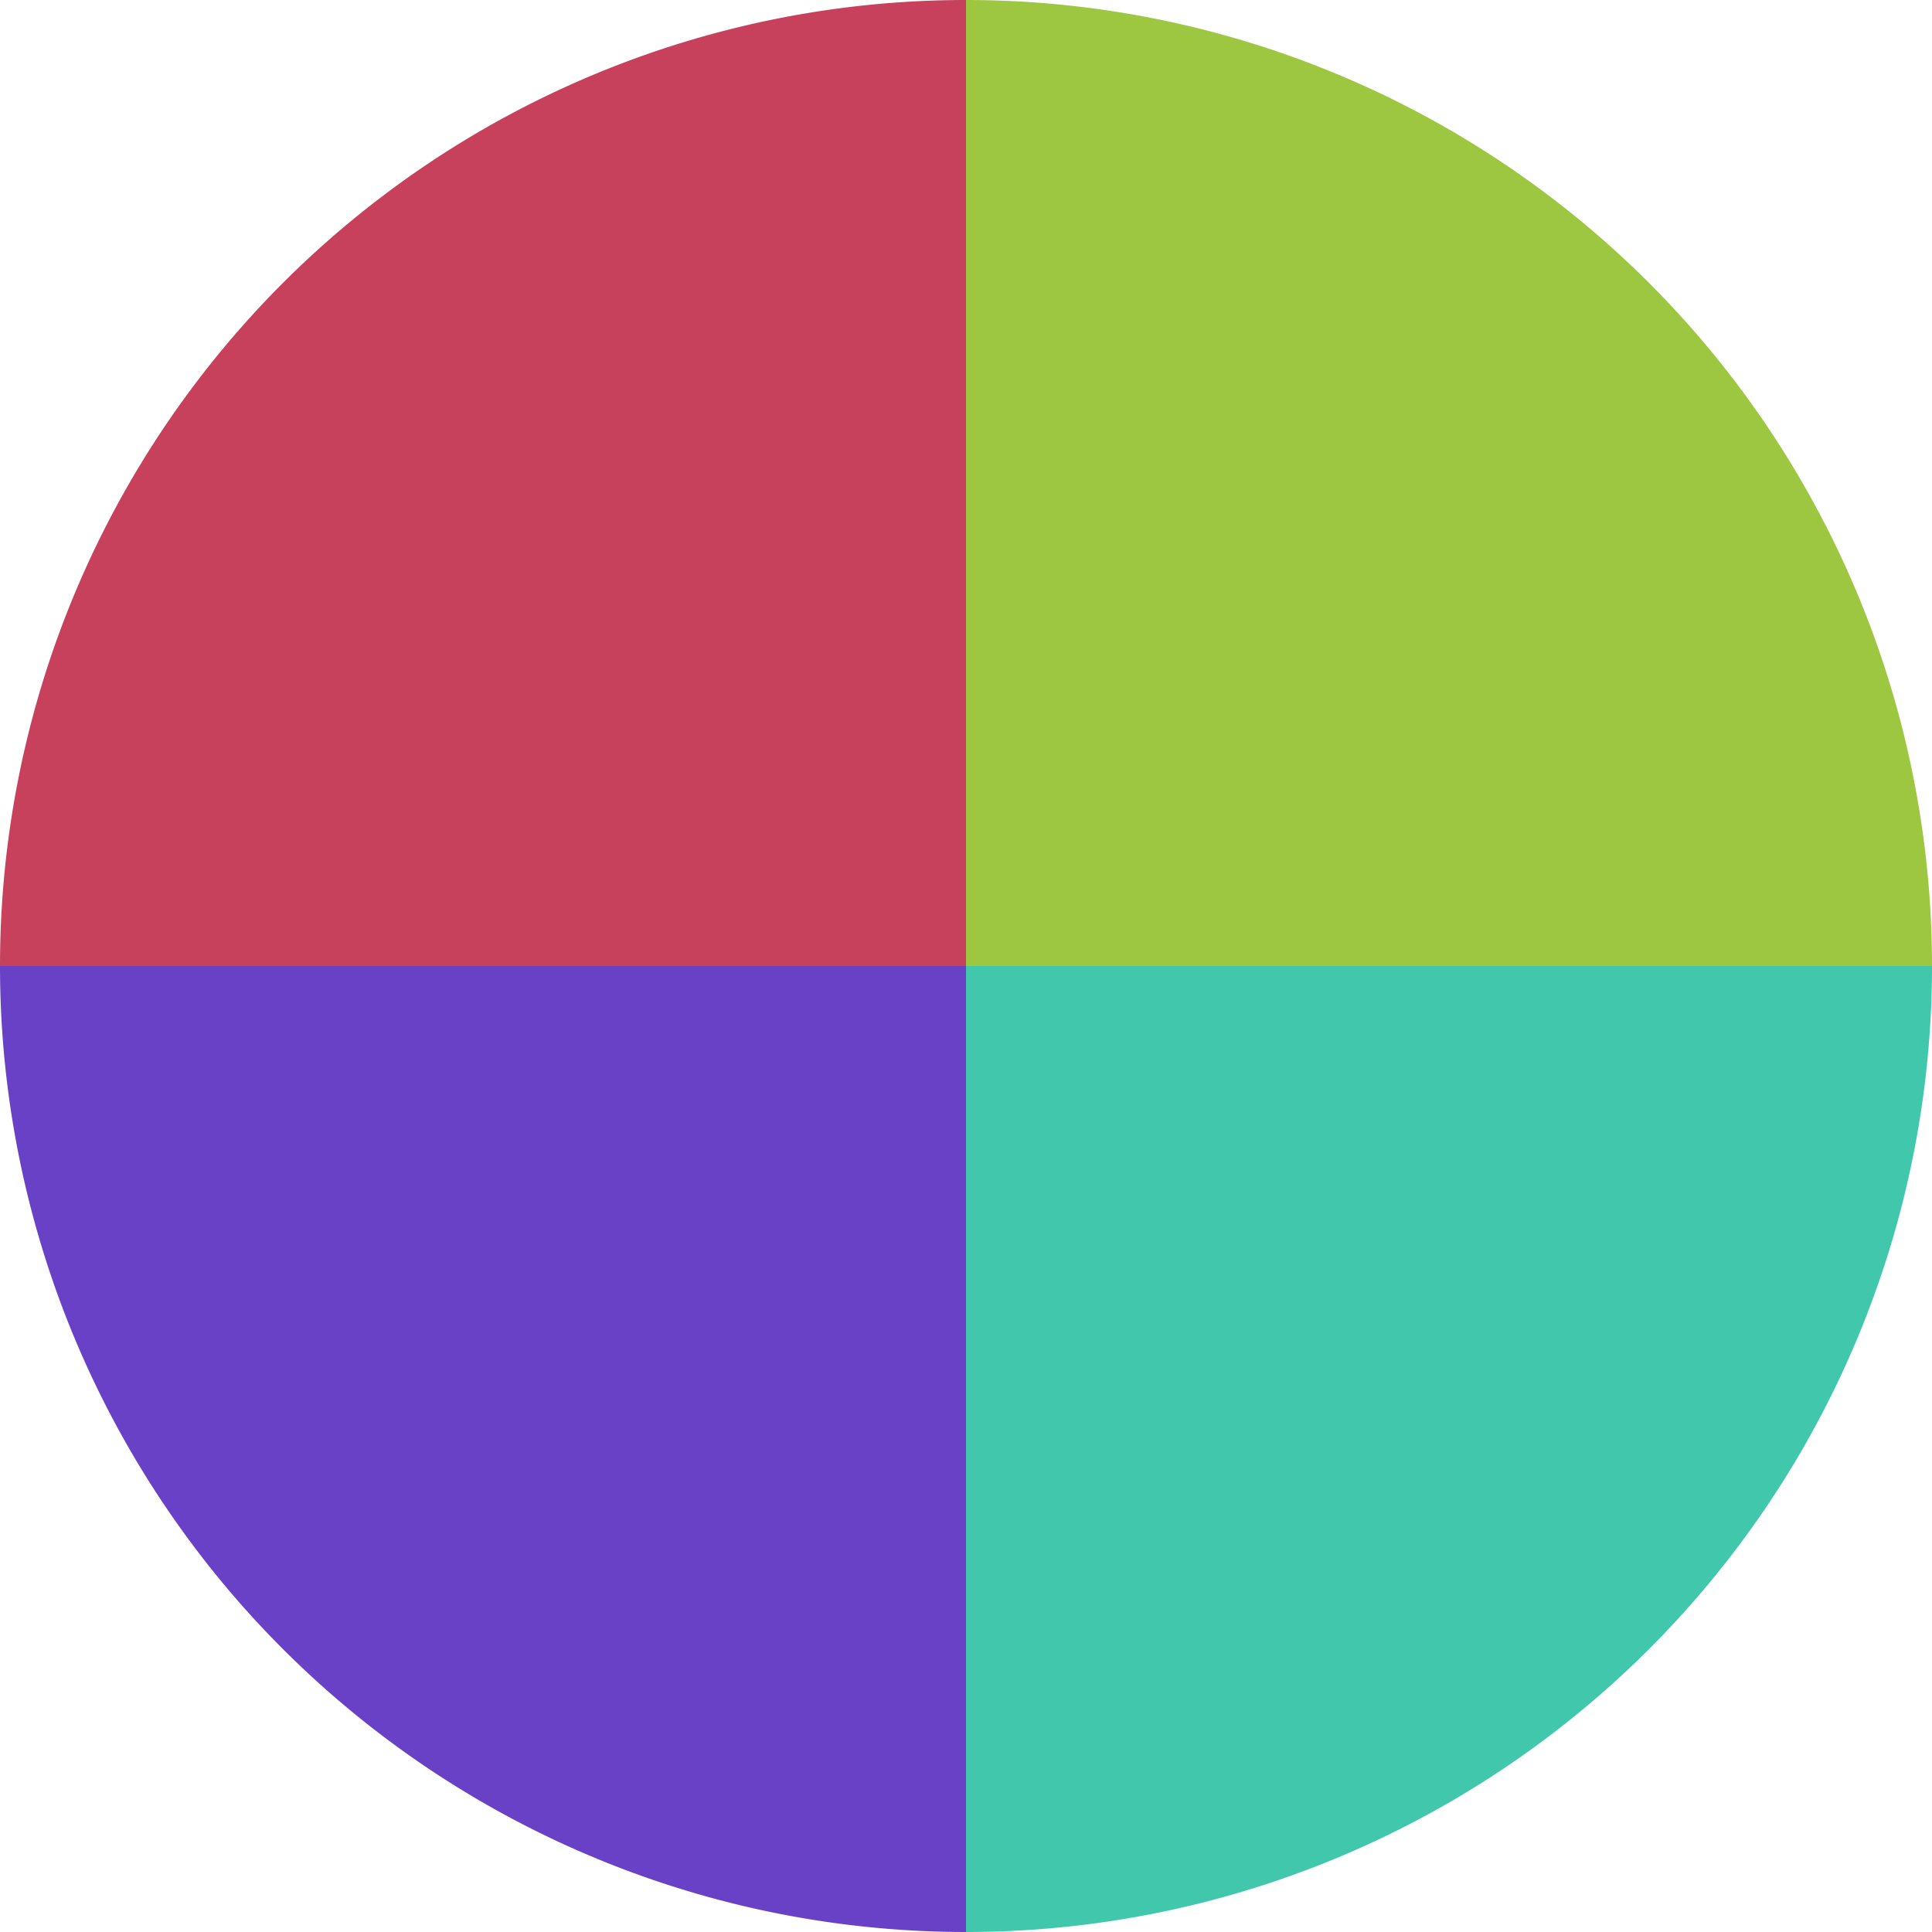 <?xml version="1.0" standalone="no"?>
<svg width="500" height="500" viewBox="-1 -1 2 2" xmlns="http://www.w3.org/2000/svg">
        <path d="M 0 -1 
             A 1,1 0 0,1 1 0             L 0,0
             z" fill="#9ec741" />
            <path d="M 1 0 
             A 1,1 0 0,1 0 1             L 0,0
             z" fill="#41c7ac" />
            <path d="M 0 1 
             A 1,1 0 0,1 -1 0             L 0,0
             z" fill="#6941c7" />
            <path d="M -1 0 
             A 1,1 0 0,1 -0 -1             L 0,0
             z" fill="#c7415c" />
    </svg>
